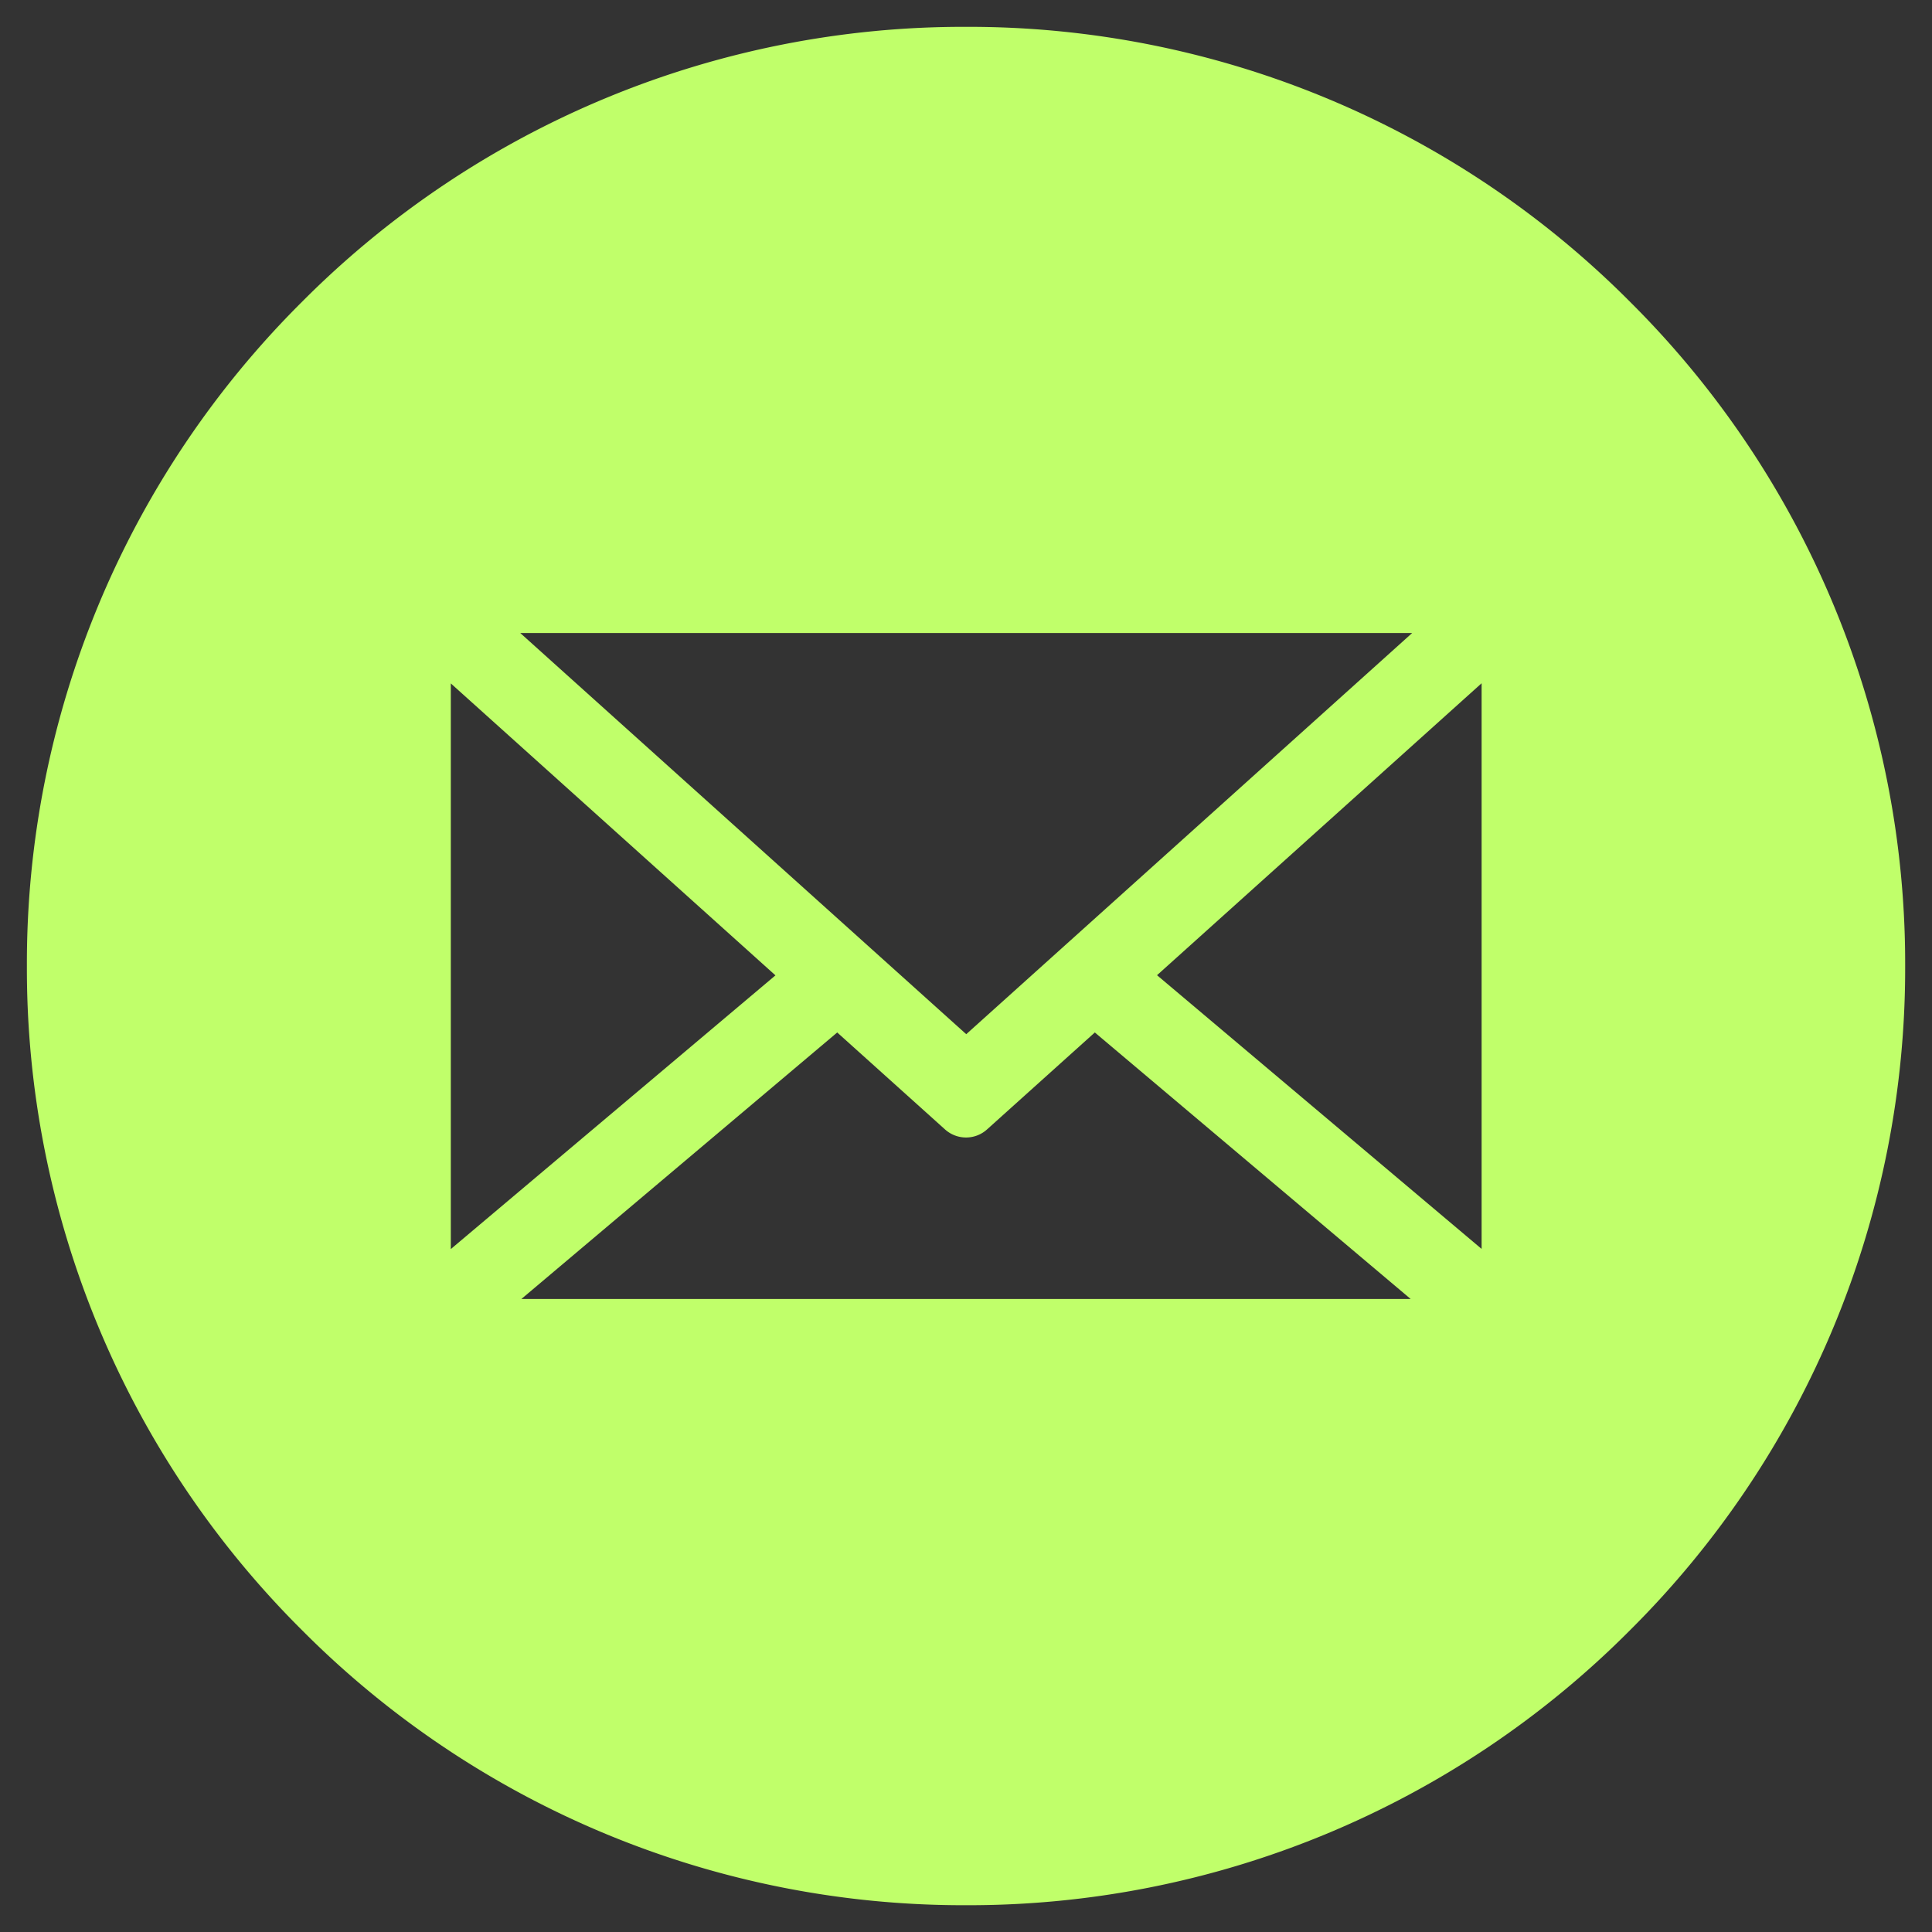 <svg xmlns="http://www.w3.org/2000/svg" width="35.999" height="36" viewBox="0 0 35.999 36">
  <rect x="0" y="0" width="35.999" height="36" fill="#333333" stroke="none"/>
  <path id="Subtraction_10" data-name="Subtraction 10" d="M-2016.005-528.505a17.384,17.384,0,0,1-12.374-5.126,17.387,17.387,0,0,1-5.125-12.375,17.385,17.385,0,0,1,5.125-12.374,17.385,17.385,0,0,1,12.374-5.125,17.385,17.385,0,0,1,12.374,5.125,17.385,17.385,0,0,1,5.125,12.374,17.387,17.387,0,0,1-5.125,12.375A17.385,17.385,0,0,1-2016.005-528.505Zm-2.4-16.262-5.885,4.966h16.57l-5.885-4.966-2.009,1.807a.582.582,0,0,1-.391.15.586.586,0,0,1-.391-.15l-2.009-1.807Zm-7.2-6.507h0v10.543l6.049-5.1-6.049-5.44Zm19.207,0-6.048,5.44,6.048,5.1v-10.543Zm-17.913-.936,8.31,7.475,8.309-7.475h-16.619Z" transform="translate(2034.005 564.005)" fill="#c0ff6a" stroke="rgba(0,0,0,0)" stroke-miterlimit="10" stroke-width="1"/>
</svg>
